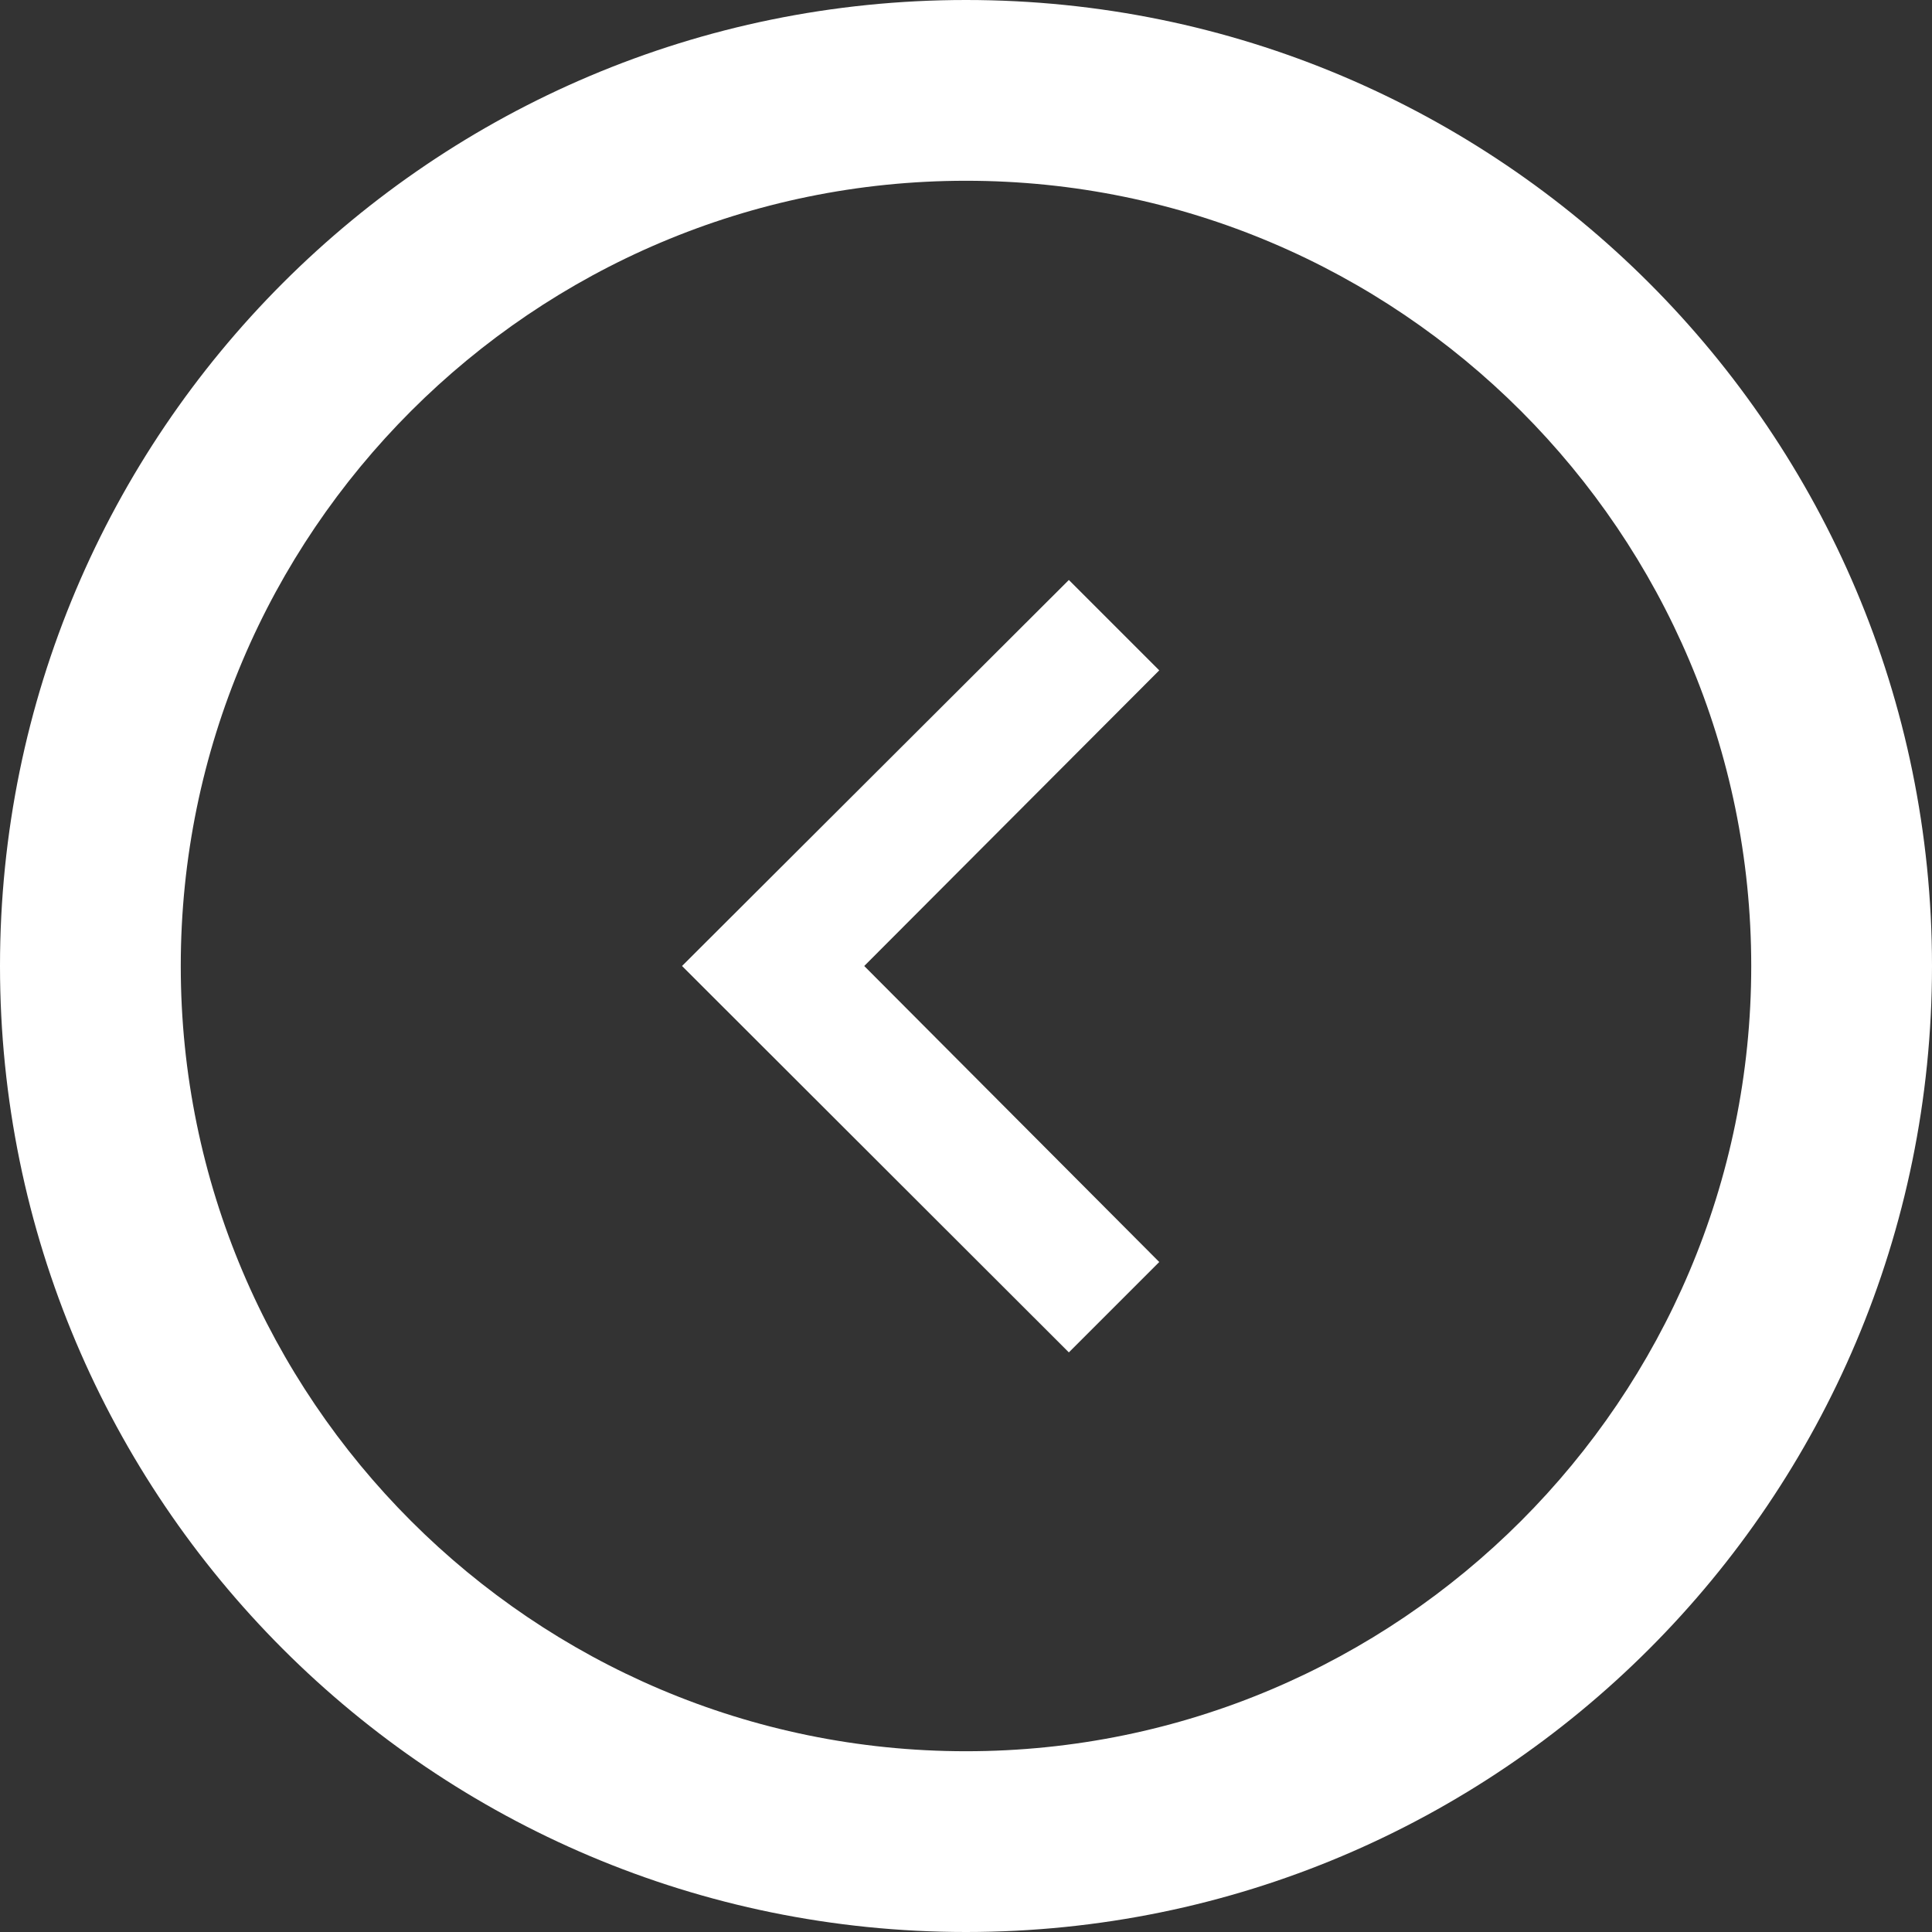 <svg xmlns="http://www.w3.org/2000/svg" width="21.376" height="21.376" viewBox="0 0 21.376 21.376">
  <rect x="0" y="0" width="21.376" height="21.376" fill="#333333" stroke="none"/>
  <g id="Group_162453" data-name="Group 162453" transform="translate(21.376 21.376) rotate(180)">
    <path id="ic_chevron_right_24px" d="M1,0,0,1,3.264,4.275,0,7.546l1,1L5.28,4.275Z" transform="translate(8.55 6.413)" fill="#fff"/>
    <g id="Path_83397" data-name="Path 83397" fill="none">
      <path d="M10.688,0A10.688,10.688,0,1,1,0,10.688,10.688,10.688,0,0,1,10.688,0Z" stroke="none"/>
      <path d="M 10.688 2 C 5.897 2 2 5.897 2 10.688 C 2 15.478 5.897 19.376 10.688 19.376 C 15.478 19.376 19.376 15.478 19.376 10.688 C 19.376 5.897 15.478 2 10.688 2 M 10.688 -1.9073486328125e-06 C 16.591 -1.9073486328125e-06 21.376 4.785 21.376 10.688 C 21.376 16.591 16.591 21.376 10.688 21.376 C 4.785 21.376 -1.9073486328125e-06 16.591 -1.9073486328125e-06 10.688 C -1.9073486328125e-06 4.785 4.785 -1.9073486328125e-06 10.688 -1.9073486328125e-06 Z" stroke="none" fill="#fff"/>
    </g>
  </g>
</svg>
